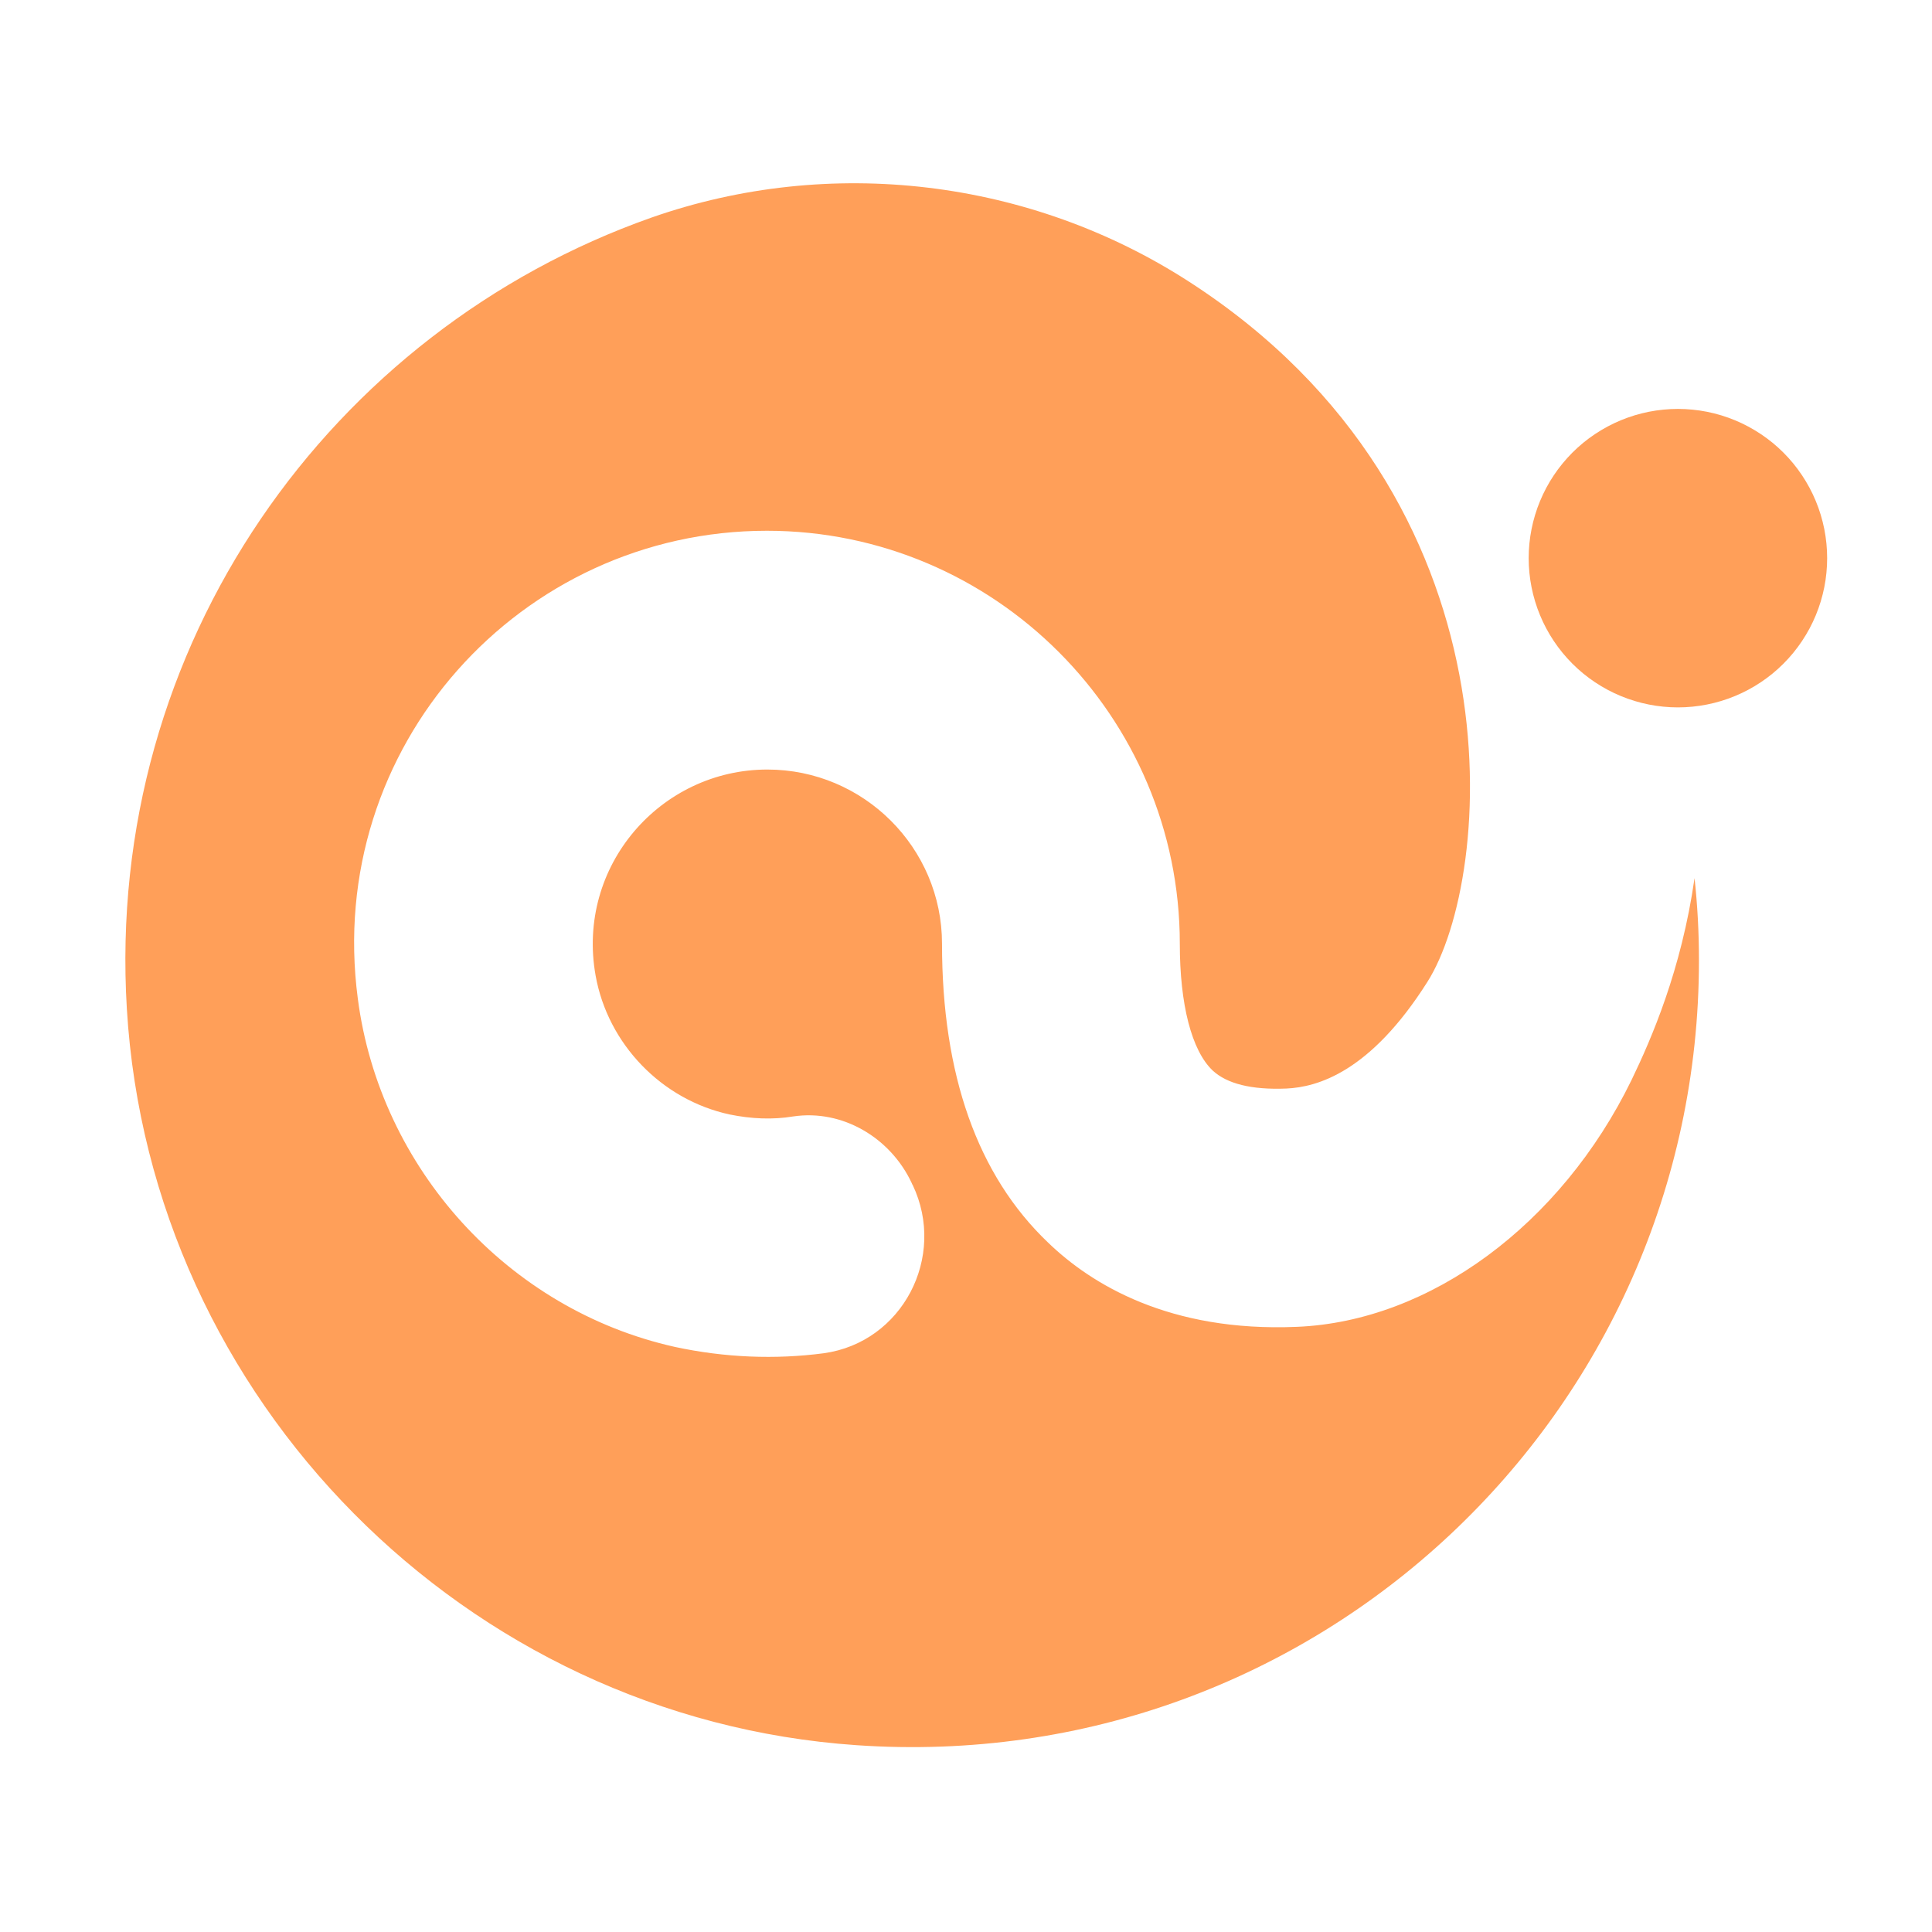 <svg xmlns="http://www.w3.org/2000/svg" xmlns:xlink="http://www.w3.org/1999/xlink" width="500" zoomAndPan="magnify" viewBox="0 0 375 375" height="500" preserveAspectRatio="xMidYMid meet" version="1.0"><defs><clipPath id="5808a539f8"><path d="M 296 79 L 354.848 79 L 354.848 138 L 296 138 Z M 296 79 " clip-rule="nonzero"/></clipPath></defs><rect x="-37.5" width="450" fill="#ffffff" y="-37.5" height="450" fill-opacity="1"/><rect x="-37.5" width="450" fill="#ffffff" y="-37.5" height="450" fill-opacity="1"/><path fill="#ff9f59" d="M 316.66 209.672 C 302.984 237.688 277.531 256.492 251.699 257.539 C 227.008 258.582 211.812 249.277 203.453 241.203 C 189.684 228.098 182.844 208.531 182.844 183.176 C 182.844 164.562 167.648 149.367 148.941 149.367 C 128.234 149.367 111.805 168.074 115.605 189.348 C 117.98 202.645 128.426 213.473 141.629 216.32 C 145.805 217.176 149.984 217.363 153.973 216.699 C 163.566 215.277 172.871 220.879 176.957 229.617 C 177.051 229.805 177.051 229.902 177.148 229.996 C 183.793 243.957 175.152 260.578 159.863 262.668 C 150.461 263.902 140.676 263.52 130.992 261.434 C 98.605 254.215 73.723 226.766 69.449 193.812 C 62.992 144.902 101.074 103.02 148.844 103.02 C 193.008 103.02 229 139.012 229 183.176 C 229 194.953 231.281 203.879 235.363 207.773 C 238.117 210.336 242.867 211.57 249.703 211.285 C 255.688 211.004 265.945 208.152 277.059 190.582 C 289.879 170.355 296.145 96.848 230.805 54.68 C 199.941 34.734 161.098 30.082 126.434 42.238 C 64.227 64.176 20.348 125.148 24.621 195.805 C 29.18 271.688 90.344 333.516 166.227 338.738 C 255.5 344.914 329.766 274.348 329.766 186.406 C 329.766 180.992 329.48 175.672 328.91 170.449 C 326.348 188.305 320.555 201.602 316.66 209.672 Z M 316.66 209.672 " fill-opacity="1" fill-rule="nonzero"/><g clip-path="url(#5808a539f8)"><path fill="#ff9f59" d="M 354.648 108.336 C 354.648 109.285 354.602 110.234 354.508 111.176 C 354.418 112.121 354.277 113.059 354.094 113.988 C 353.906 114.918 353.676 115.84 353.402 116.746 C 353.125 117.652 352.809 118.547 352.445 119.422 C 352.082 120.301 351.676 121.156 351.23 121.992 C 350.781 122.828 350.293 123.641 349.766 124.43 C 349.238 125.219 348.676 125.98 348.074 126.715 C 347.473 127.445 346.836 128.148 346.164 128.82 C 345.492 129.492 344.793 130.129 344.059 130.73 C 343.324 131.332 342.562 131.895 341.773 132.422 C 340.988 132.949 340.172 133.438 339.336 133.883 C 338.5 134.332 337.645 134.734 336.766 135.098 C 335.891 135.461 335 135.781 334.09 136.055 C 333.184 136.332 332.266 136.562 331.332 136.746 C 330.402 136.934 329.465 137.07 328.523 137.164 C 327.578 137.258 326.633 137.305 325.684 137.305 C 324.734 137.305 323.789 137.258 322.844 137.164 C 321.898 137.07 320.961 136.934 320.031 136.746 C 319.102 136.562 318.184 136.332 317.273 136.055 C 316.367 135.781 315.473 135.461 314.598 135.098 C 313.723 134.734 312.863 134.332 312.027 133.883 C 311.191 133.438 310.379 132.949 309.59 132.422 C 308.801 131.895 308.039 131.332 307.305 130.73 C 306.574 130.129 305.871 129.492 305.199 128.82 C 304.531 128.148 303.895 127.445 303.293 126.715 C 302.688 125.98 302.125 125.219 301.598 124.43 C 301.07 123.641 300.582 122.828 300.137 121.992 C 299.688 121.156 299.285 120.301 298.922 119.422 C 298.559 118.547 298.238 117.652 297.965 116.746 C 297.688 115.84 297.457 114.918 297.273 113.988 C 297.086 113.059 296.949 112.121 296.855 111.176 C 296.762 110.234 296.715 109.285 296.715 108.336 C 296.715 107.391 296.762 106.441 296.855 105.5 C 296.949 104.555 297.086 103.617 297.273 102.688 C 297.457 101.758 297.688 100.836 297.965 99.93 C 298.238 99.02 298.559 98.129 298.922 97.254 C 299.285 96.375 299.688 95.52 300.137 94.684 C 300.582 93.848 301.07 93.035 301.598 92.246 C 302.125 91.457 302.688 90.695 303.293 89.961 C 303.895 89.227 304.531 88.527 305.199 87.855 C 305.871 87.184 306.574 86.547 307.305 85.945 C 308.039 85.344 308.801 84.781 309.59 84.254 C 310.379 83.727 311.191 83.238 312.027 82.793 C 312.863 82.344 313.723 81.938 314.598 81.574 C 315.473 81.215 316.367 80.895 317.273 80.617 C 318.184 80.344 319.102 80.113 320.031 79.926 C 320.961 79.742 321.898 79.605 322.844 79.512 C 323.789 79.418 324.734 79.371 325.684 79.371 C 326.633 79.371 327.578 79.418 328.523 79.512 C 329.465 79.605 330.402 79.742 331.332 79.926 C 332.266 80.113 333.184 80.344 334.09 80.617 C 335 80.895 335.891 81.215 336.766 81.574 C 337.645 81.938 338.5 82.344 339.336 82.793 C 340.172 83.238 340.988 83.727 341.773 84.254 C 342.562 84.781 343.324 85.344 344.059 85.945 C 344.793 86.547 345.492 87.184 346.164 87.855 C 346.836 88.527 347.473 89.227 348.074 89.961 C 348.676 90.695 349.238 91.457 349.766 92.246 C 350.293 93.035 350.781 93.848 351.23 94.684 C 351.676 95.52 352.082 96.375 352.445 97.254 C 352.809 98.129 353.125 99.02 353.402 99.93 C 353.676 100.836 353.906 101.758 354.094 102.688 C 354.277 103.617 354.418 104.555 354.508 105.5 C 354.602 106.441 354.648 107.391 354.648 108.336 Z M 354.648 108.336 " fill-opacity="1" fill-rule="nonzero"/></g></svg>